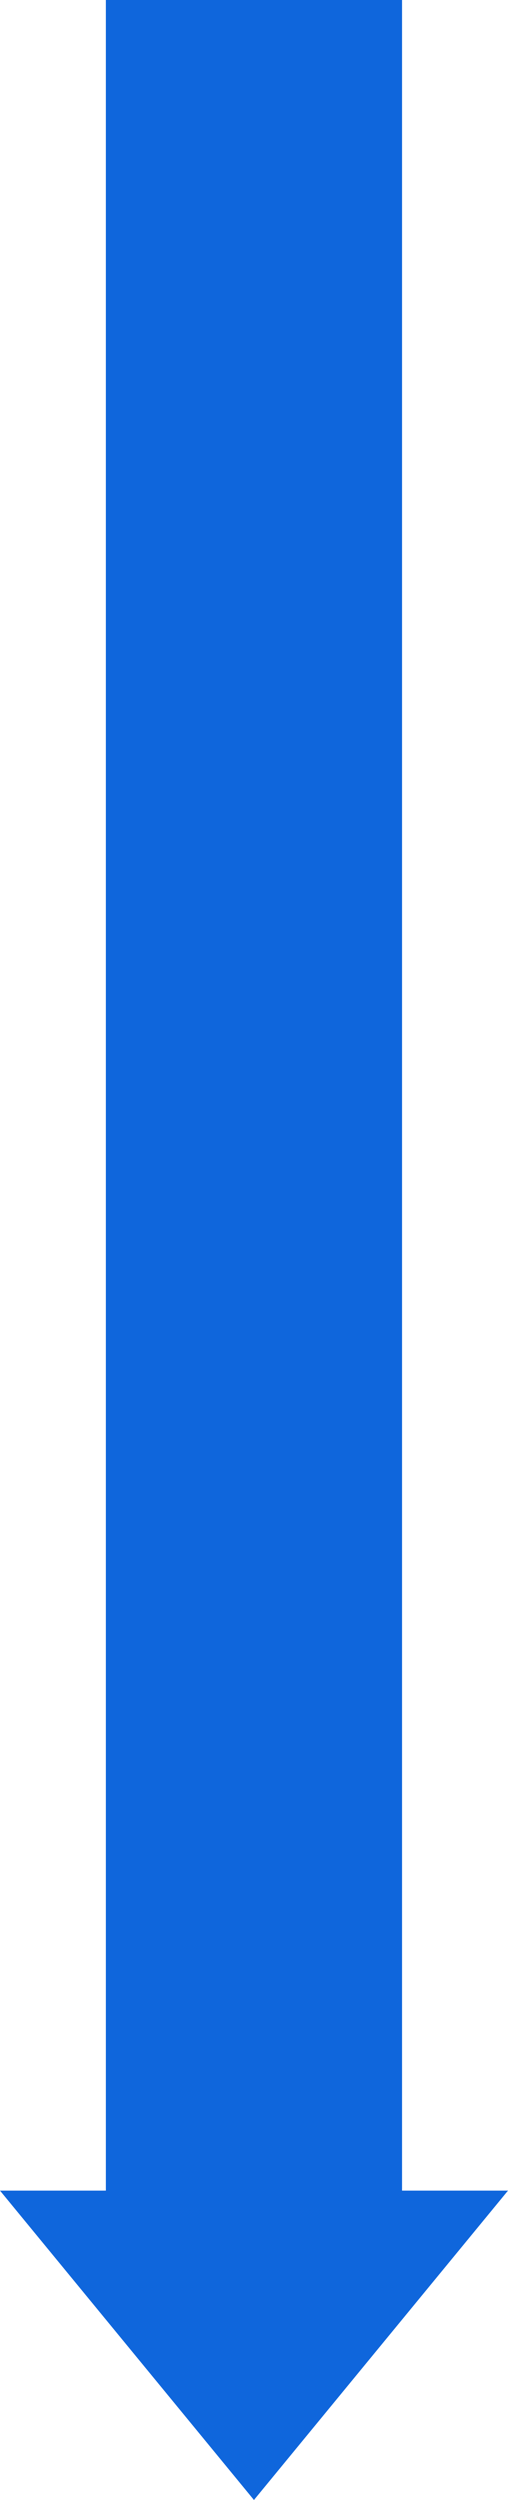 <?xml version="1.0" encoding="UTF-8" standalone="no"?>
<svg
   viewBox="0 0 53.17 261.34"
   version="1.1"
   id="svg14"
   sodipodi:docname="arrow-responsive.svg"
   width="53.17"
   height="261.34"
   inkscape:version="1.3.2 (091e20e, 2023-11-25, custom)"
   xmlns:inkscape="http://www.inkscape.org/namespaces/inkscape"
   xmlns:sodipodi="http://sodipodi.sourceforge.net/DTD/sodipodi-0.dtd"
   xmlns="http://www.w3.org/2000/svg"
   xmlns:svg="http://www.w3.org/2000/svg">
  <defs
     id="defs14" />
  <sodipodi:namedview
     id="namedview14"
     pagecolor="#ffffff"
     bordercolor="#000000"
     borderopacity="0.25"
     inkscape:showpageshadow="2"
     inkscape:pageopacity="0.0"
     inkscape:pagecheckerboard="0"
     inkscape:deskcolor="#d1d1d1"
     inkscape:zoom="2.6180179"
     inkscape:cx="64.934621"
     inkscape:cy="119.74708"
     inkscape:window-width="1920"
     inkscape:window-height="991"
     inkscape:window-x="-9"
     inkscape:window-y="-9"
     inkscape:window-maximized="1"
     inkscape:current-layer="g14" />
  <g
     id="g14"
     transform="translate(-82.085,82.085)">
    <polygon
       points="32.34,53.17 32.34,0 0,26.58 "
       style="fill:#0f66dc;fill-opacity:1"
       id="polygon1"
       transform="rotate(-90,130.67,48.585)" />
    <rect
       x="-147.915"
       y="93.165"
       width="230"
       height="31"
       style="fill:#0f66dc;fill-opacity:1;stroke-width:1.109"
       id="rect1"
       transform="rotate(-90)" />
  </g>
</svg>
